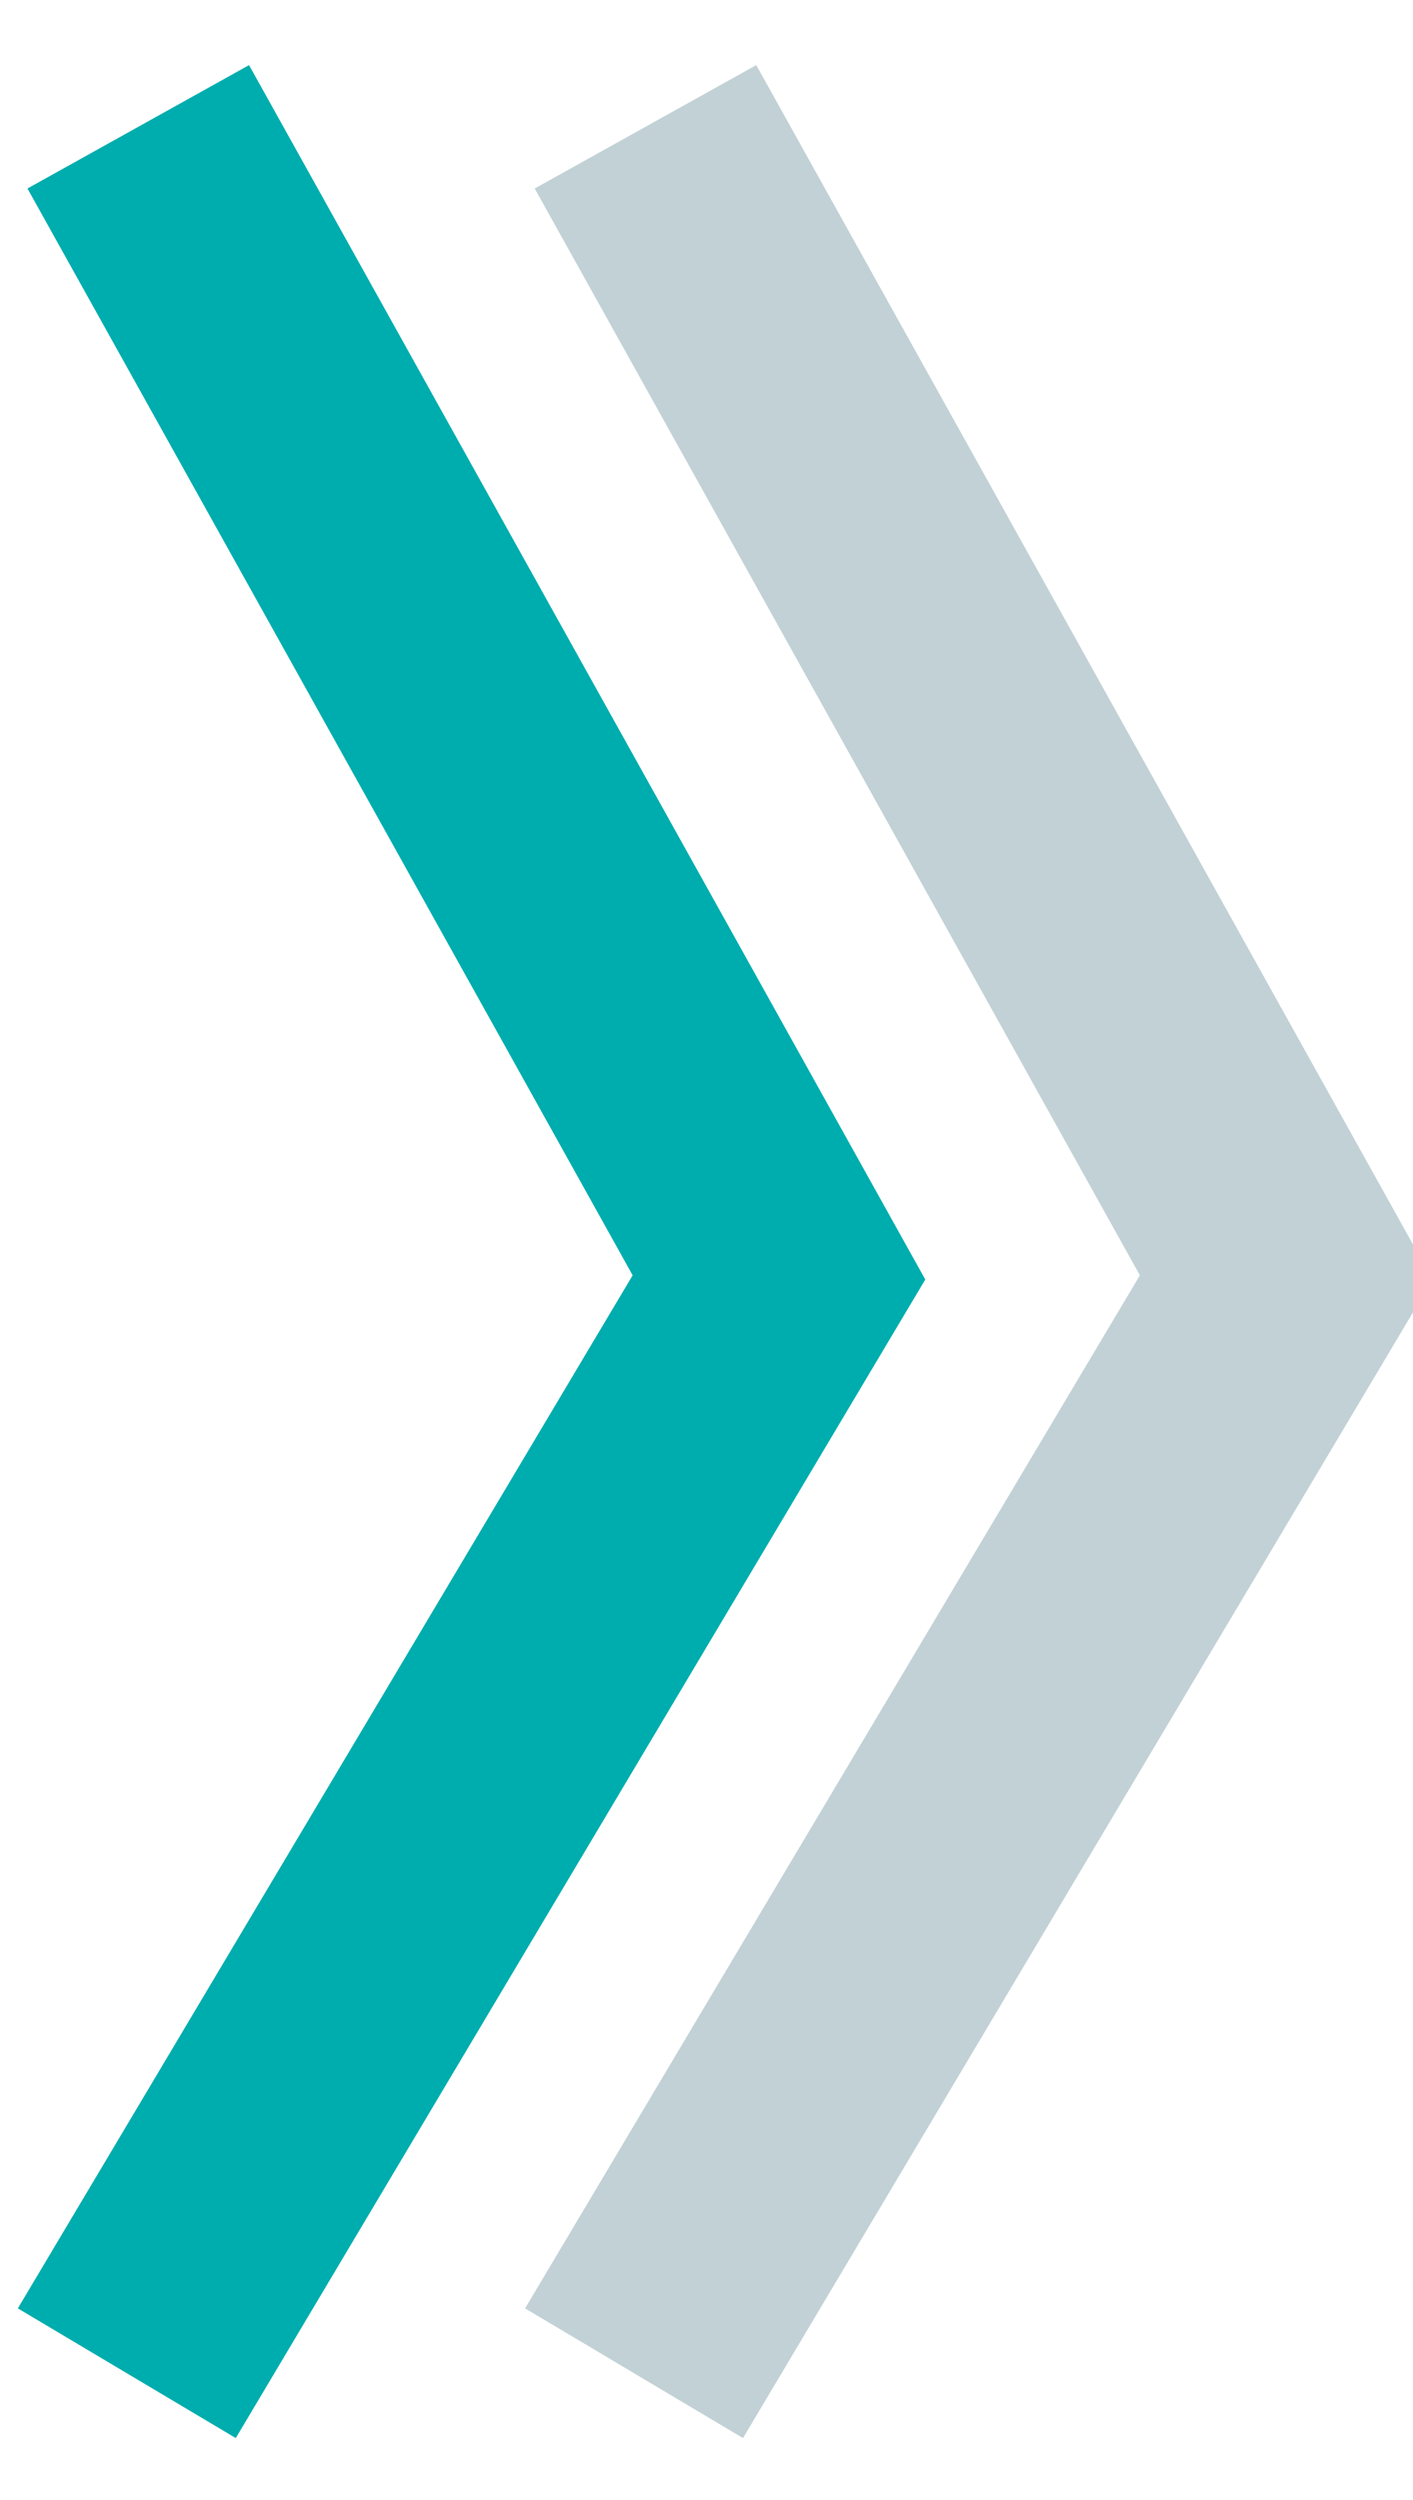 <svg xmlns:xlink="http://www.w3.org/1999/xlink" width="39" xmlns="http://www.w3.org/2000/svg" height="69" id="screenshot-605f40fa-5070-807f-8003-a02a74040e6e" viewBox="-3.5 -3.5 39 69" style="-webkit-print-color-adjust: exact;" fill="none" version="1.1"><g id="shape-605f40fa-5070-807f-8003-a02a74040e6e" rx="0" ry="0"><g id="shape-605f40fa-5070-807f-8003-9fd5f28d09dc"><g class="fills" id="fills-605f40fa-5070-807f-8003-9fd5f28d09dc"><path rx="0" ry="0" d="M0.316,0.000L18.000,31.756L0.000,62.000"/></g><g id="strokes-605f40fa-5070-807f-8003-9fd5f28d09dc" class="strokes"><g class="stroke-shape"><path rx="0" ry="0" d="M0.316,0.000L18.000,31.756L0.000,62.000" style="fill: none; stroke-width: 7; stroke: rgb(0, 173, 174); stroke-opacity: 1;"/></g></g></g><g id="shape-605f40fa-5070-807f-8003-9fd64979cc47"><g class="fills" id="fills-605f40fa-5070-807f-8003-9fd64979cc47"><path rx="0" ry="0" d="M14.316,0.000L32.000,31.756L14.000,62.000"/></g><g id="strokes-605f40fa-5070-807f-8003-9fd64979cc47" class="strokes"><g class="stroke-shape"><path rx="0" ry="0" d="M14.316,0.000L32.000,31.756L14.000,62.000" style="fill: none; stroke-width: 7; stroke: rgb(11, 72, 93); stroke-opacity: 0.25;"/></g></g></g></g></svg>

